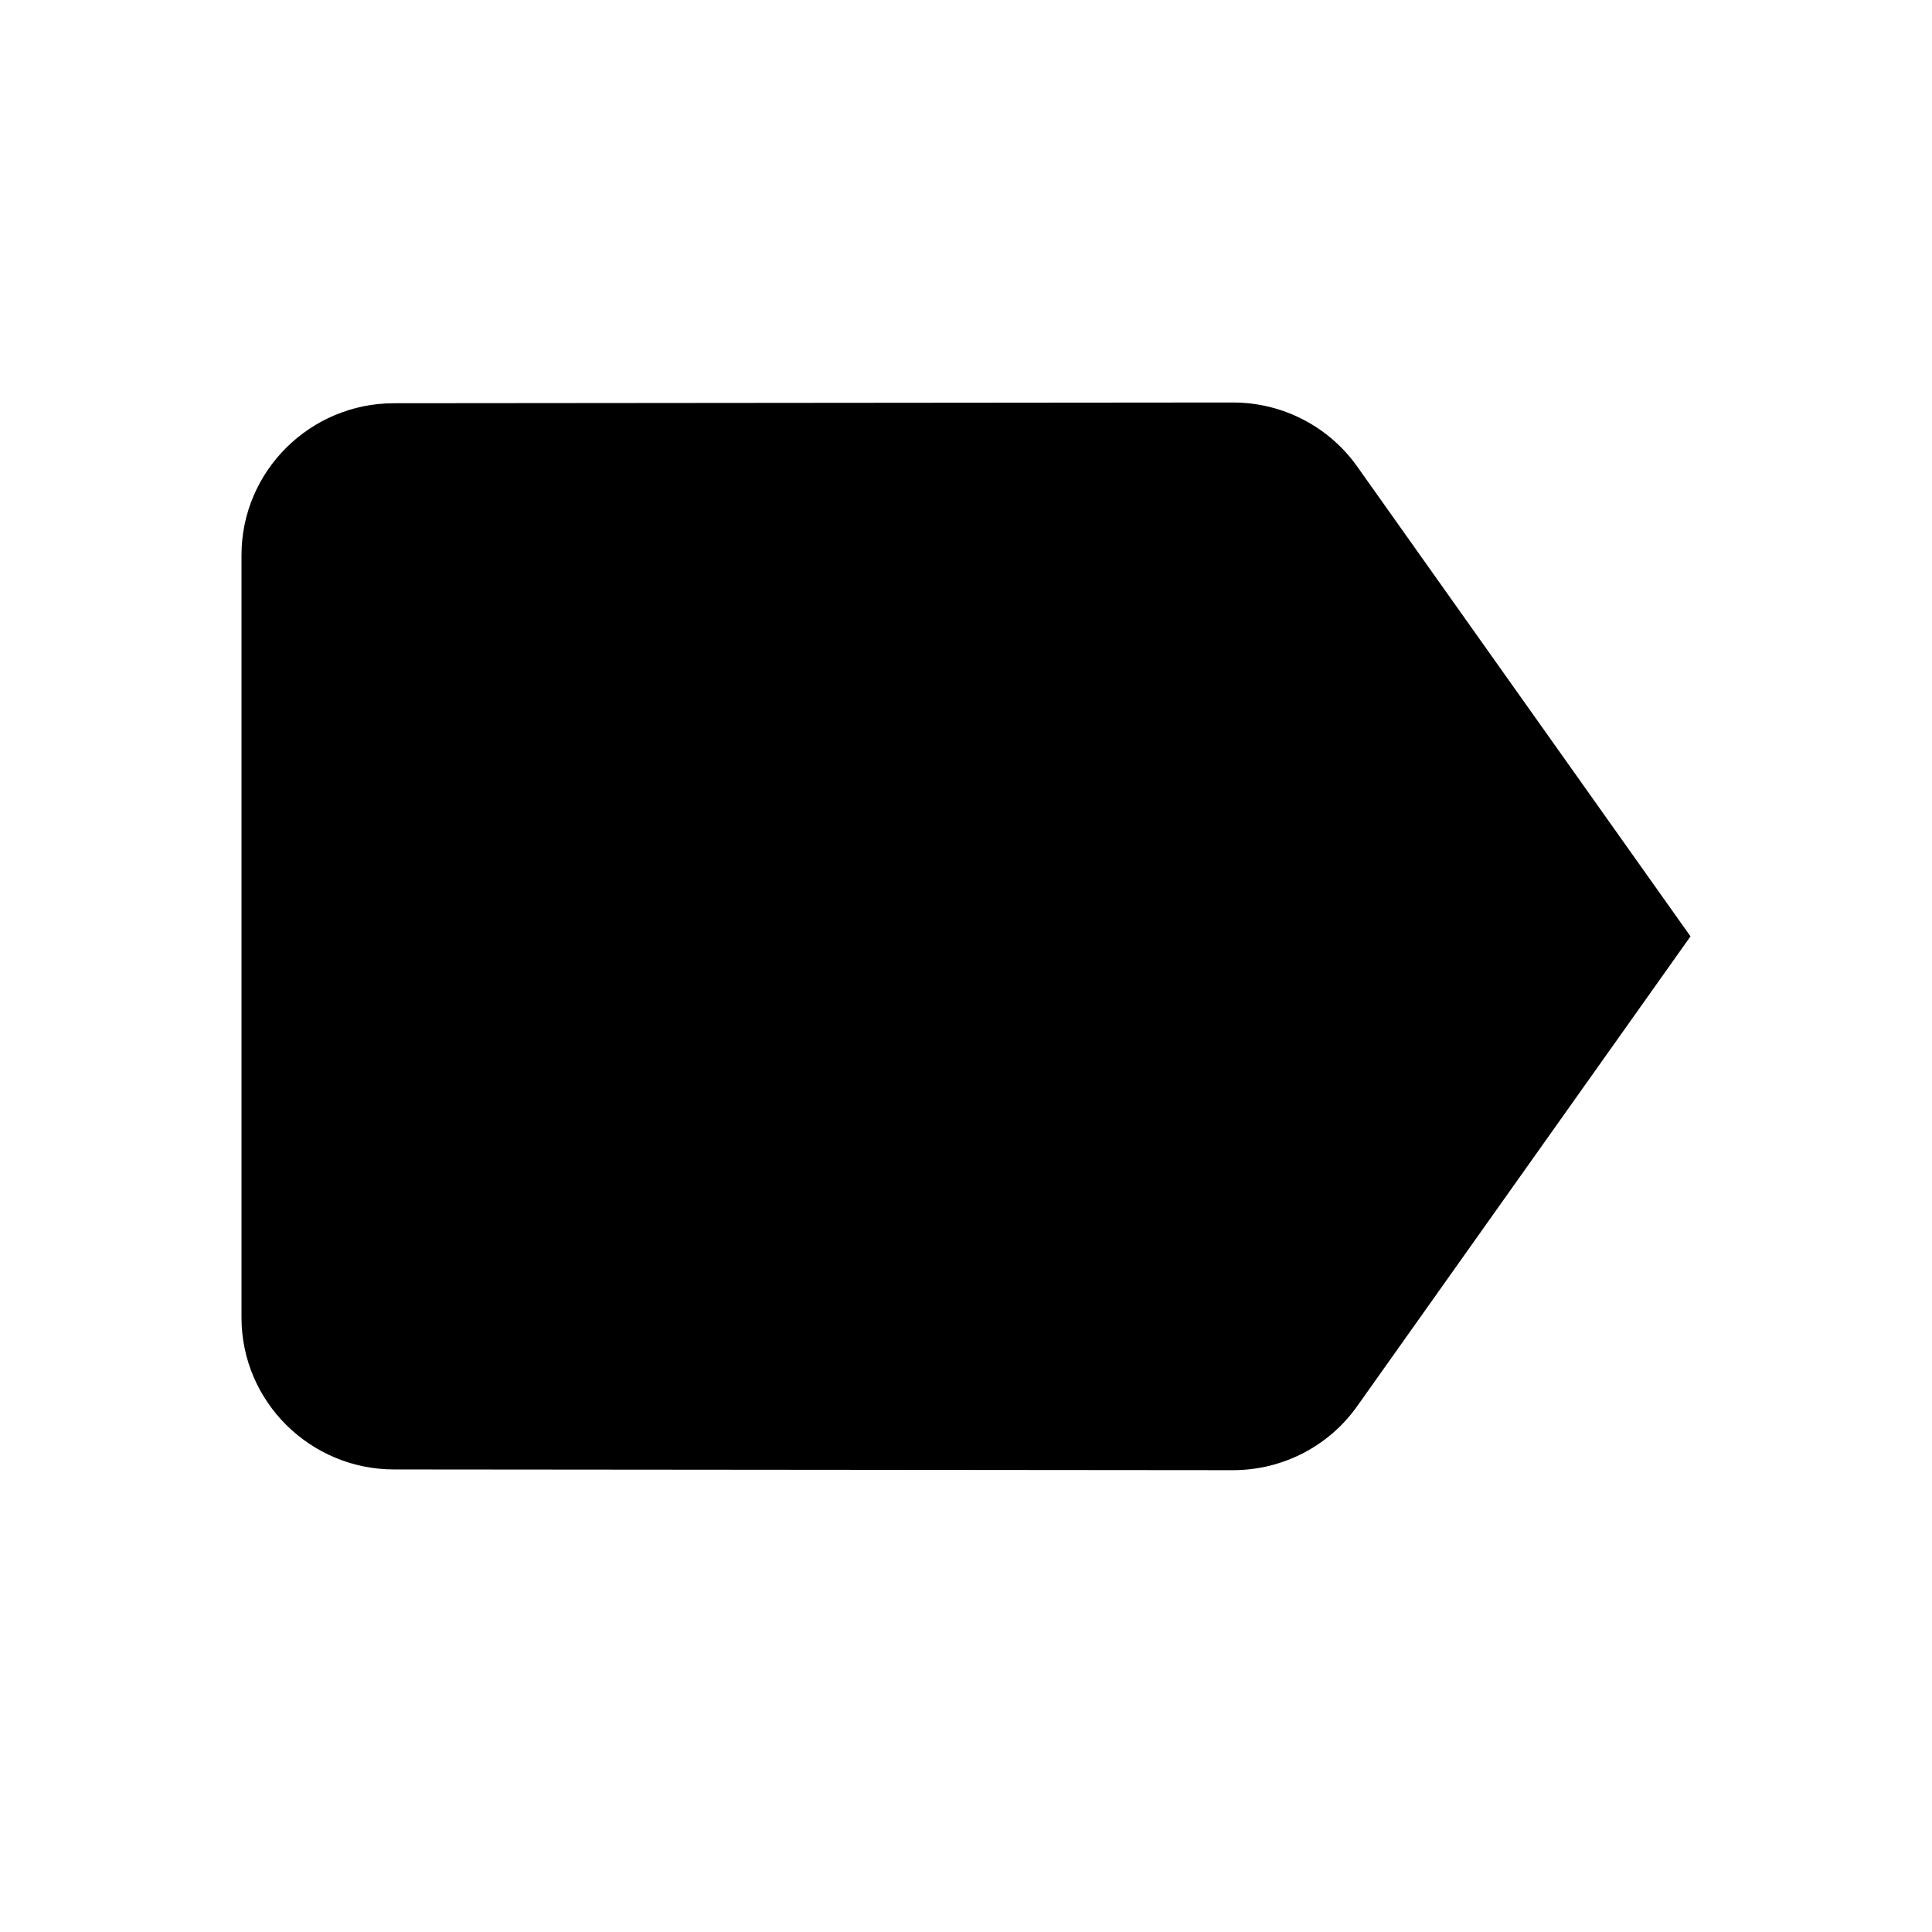 <svg width="24" height="24" viewBox="0 0 24 24" fill="none" xmlns="http://www.w3.org/2000/svg">
<path d="M15.316 5C15.95 5 16.519 5.313 16.86 5.796L21 11.632L16.86 17.467C16.519 17.951 15.95 18.263 15.316 18.263L4.895 18.254C3.853 18.254 3 17.41 3 16.368V6.895C3 5.853 3.853 5.009 4.895 5.009L15.316 5Z" fill="black"/>
</svg>
